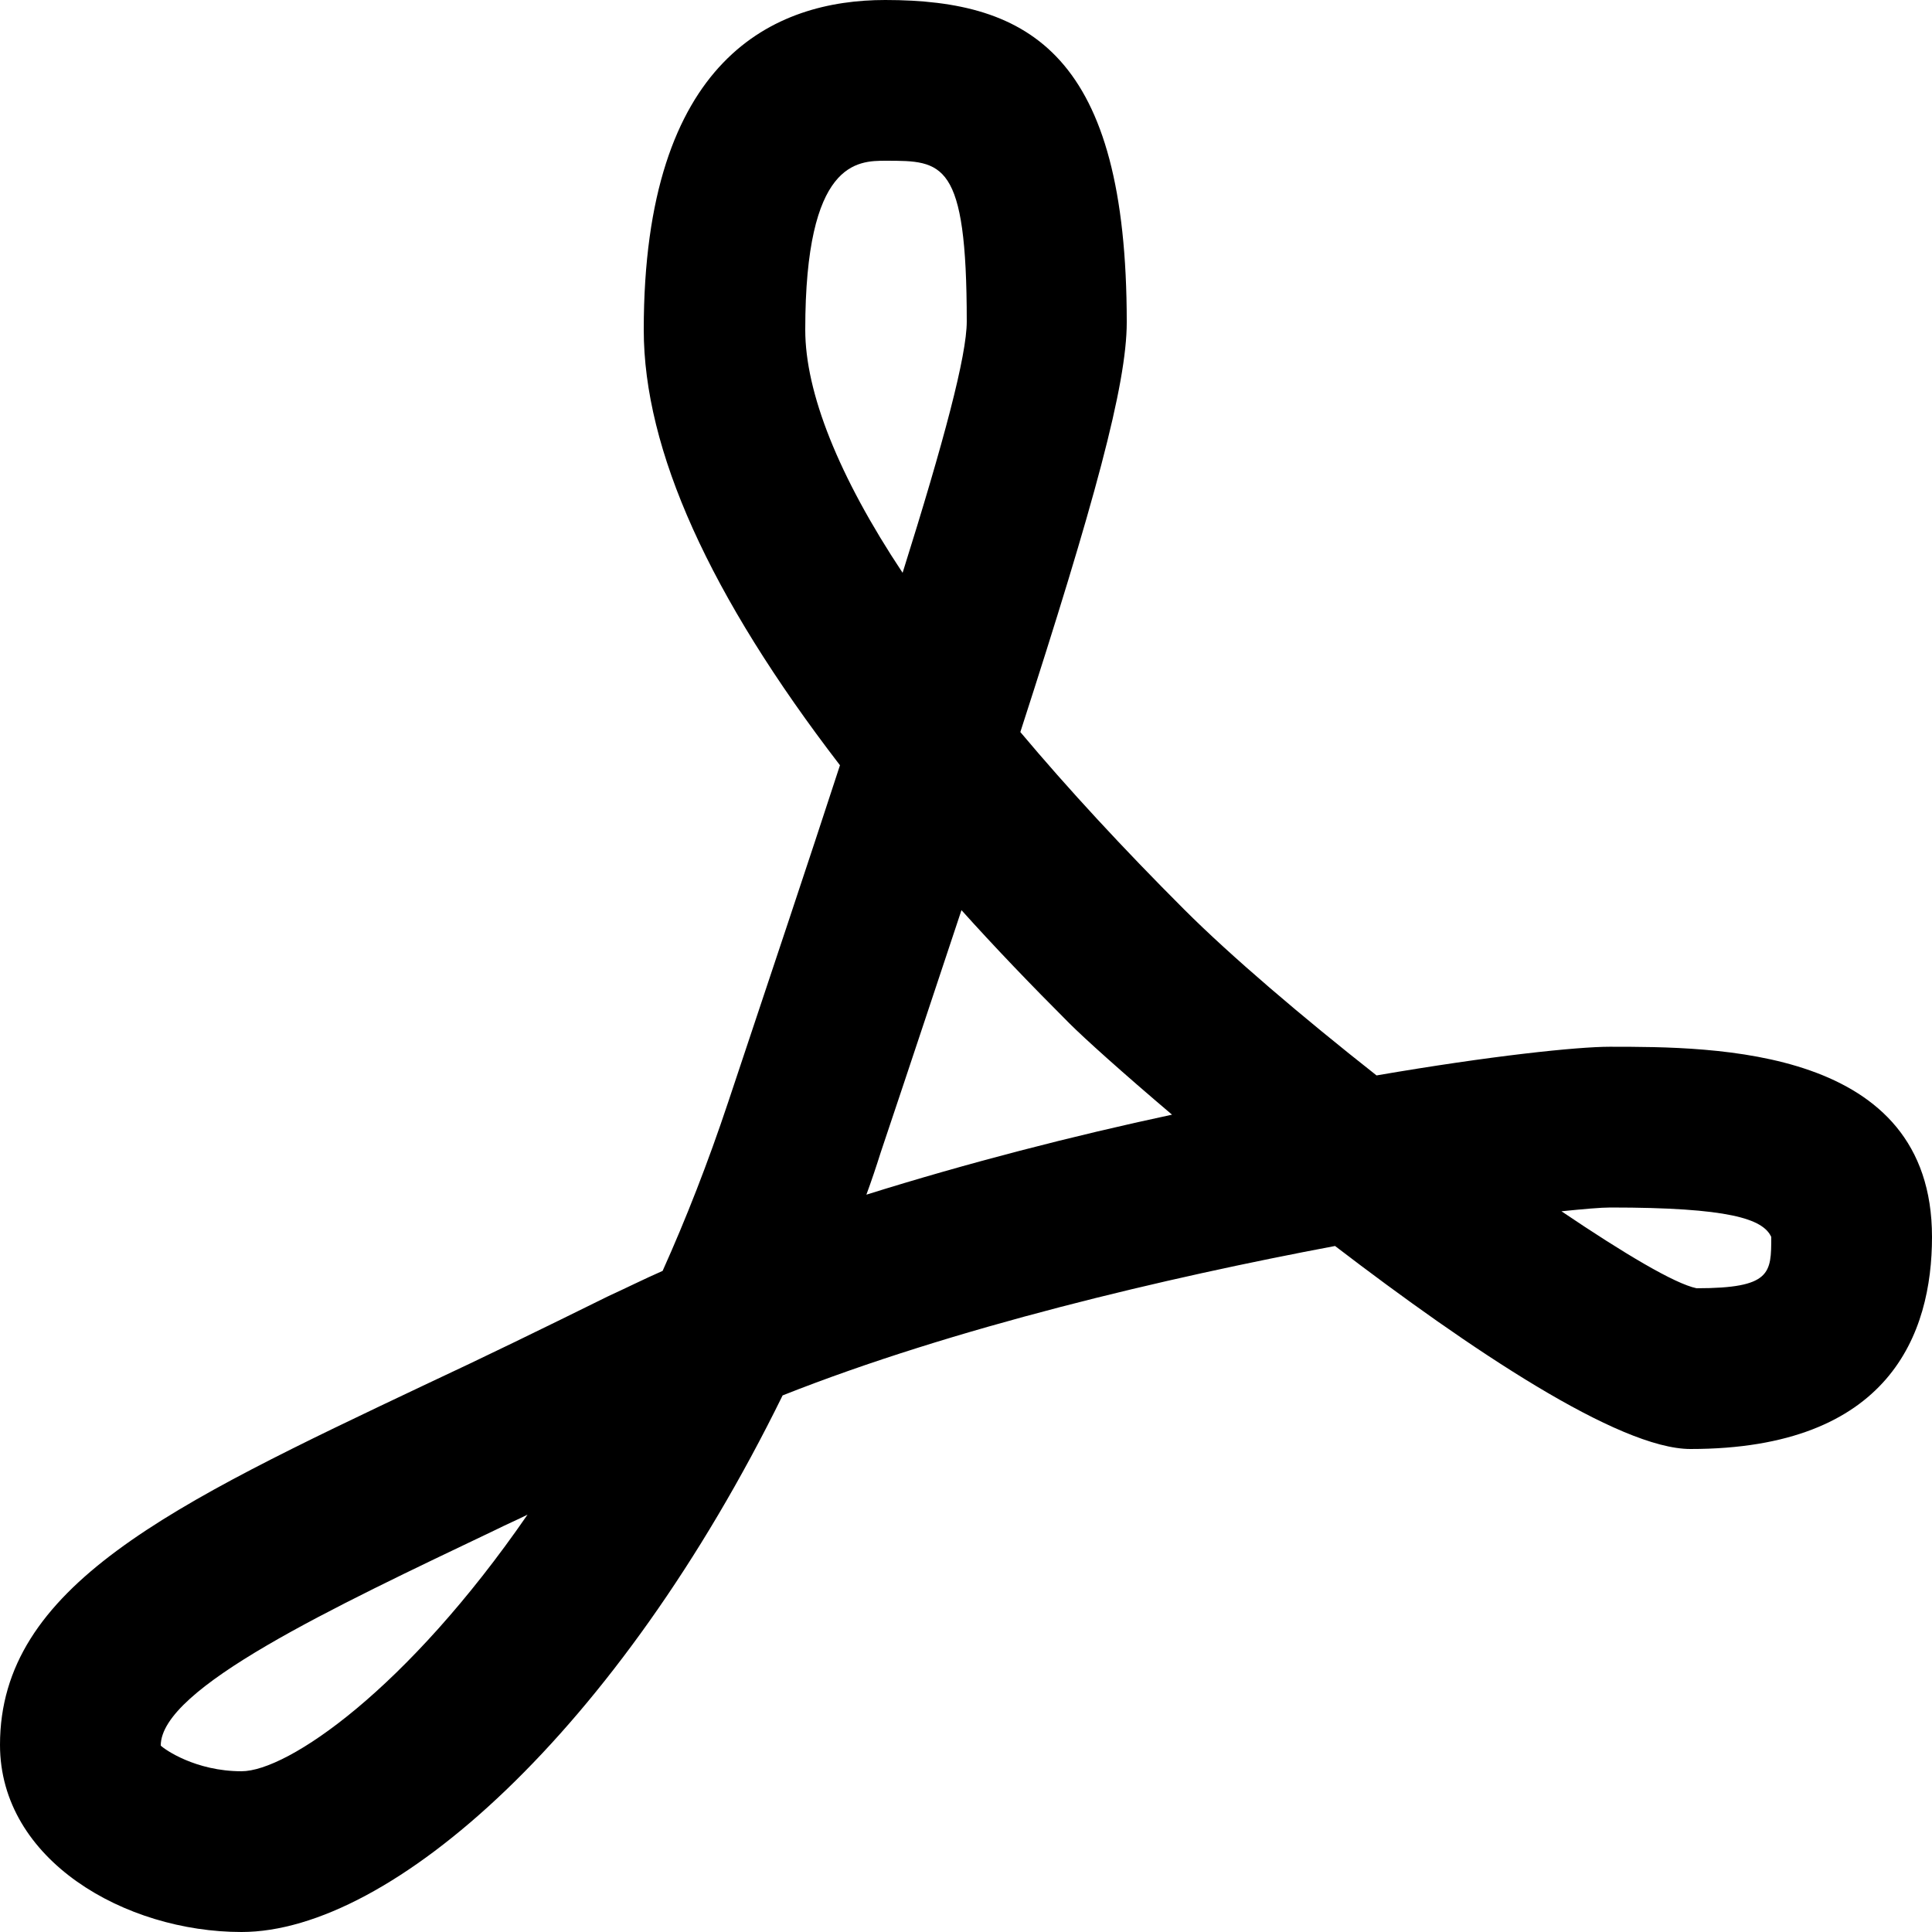 <svg xmlns="http://www.w3.org/2000/svg" xmlns:xlink="http://www.w3.org/1999/xlink" version="1.1" id="Ebene_1" x="0px" y="0px" viewBox="0 0 256 256" style="enable-background:new 0 0 256 256;" xml:space="preserve">
<style type="text/css">
	.st0{clip-path:url(#SVGID_2_);}
</style>
<g>
	<defs>
		<rect id="SVGID_1_" width="256" height="256"/>
	</defs>
	<clipPath id="SVGID_2_">
		<use xlink:href="#SVGID_1_" style="overflow:visible;"/>
	</clipPath>
	<path class="st0" d="M182.4,142.5c-9.9-7.8-19.3-15.8-25.5-22c-8.1-8.1-15.4-16-21.7-23.5c9.8-30.3,14.1-46,14.1-54.3   c0-35.4-12.8-42.7-32-42.7c-14.6,0-32,7.6-32,43.7c0,15.9,8.7,35.2,26,57.7c-4.2,12.9-9.2,27.8-14.8,44.6   c-2.7,8.1-5.6,15.5-8.7,22.4c-2.5,1.1-4.9,2.3-7.3,3.4c-8.5,4.2-16.5,8.1-24,11.6C22.5,199.5,0,210.2,0,231.2   C0,246.5,16.6,256,32,256c19.8,0,49.8-26.5,71.7-71.1c22.7-9,50.9-15.6,73.2-19.8c17.9,13.7,37.6,26.9,47.1,26.9   c26.4,0,32-15.3,32-28.1c0-25.2-28.8-25.2-42.7-25.2C209,138.7,197.5,139.9,182.4,142.5 M32,234.7c-6.1,0-10.2-2.9-10.7-3.4   c0-7.6,22.6-18.2,44.4-28.6c1.4-0.7,2.8-1.3,4.2-2C53.9,223.9,38.1,234.7,32,234.7 M106.7,43.7c0-22.4,6.9-22.4,10.7-22.4   c7.5,0,10.7,0,10.7,21.3c0,4.5-3,15.8-8.5,33.3C111.1,63.1,106.7,52,106.7,43.7 M114.8,158.3c0.7-1.9,1.3-3.7,1.9-5.6   c4-11.9,7.5-22.5,10.7-32.1c4.4,4.9,9.2,9.9,14.3,15c2,2,7,6.5,13.6,12.1C142.2,150.5,128.2,154.1,114.8,158.3 M234.7,163.9   c0,4.8,0,6.8-9.9,6.8c-2.9-0.6-9.6-4.6-17.9-10.2c3-0.3,5.2-0.5,6.5-0.5C229.1,160,233.6,161.5,234.7,163.9"/>
</g>
</svg>
